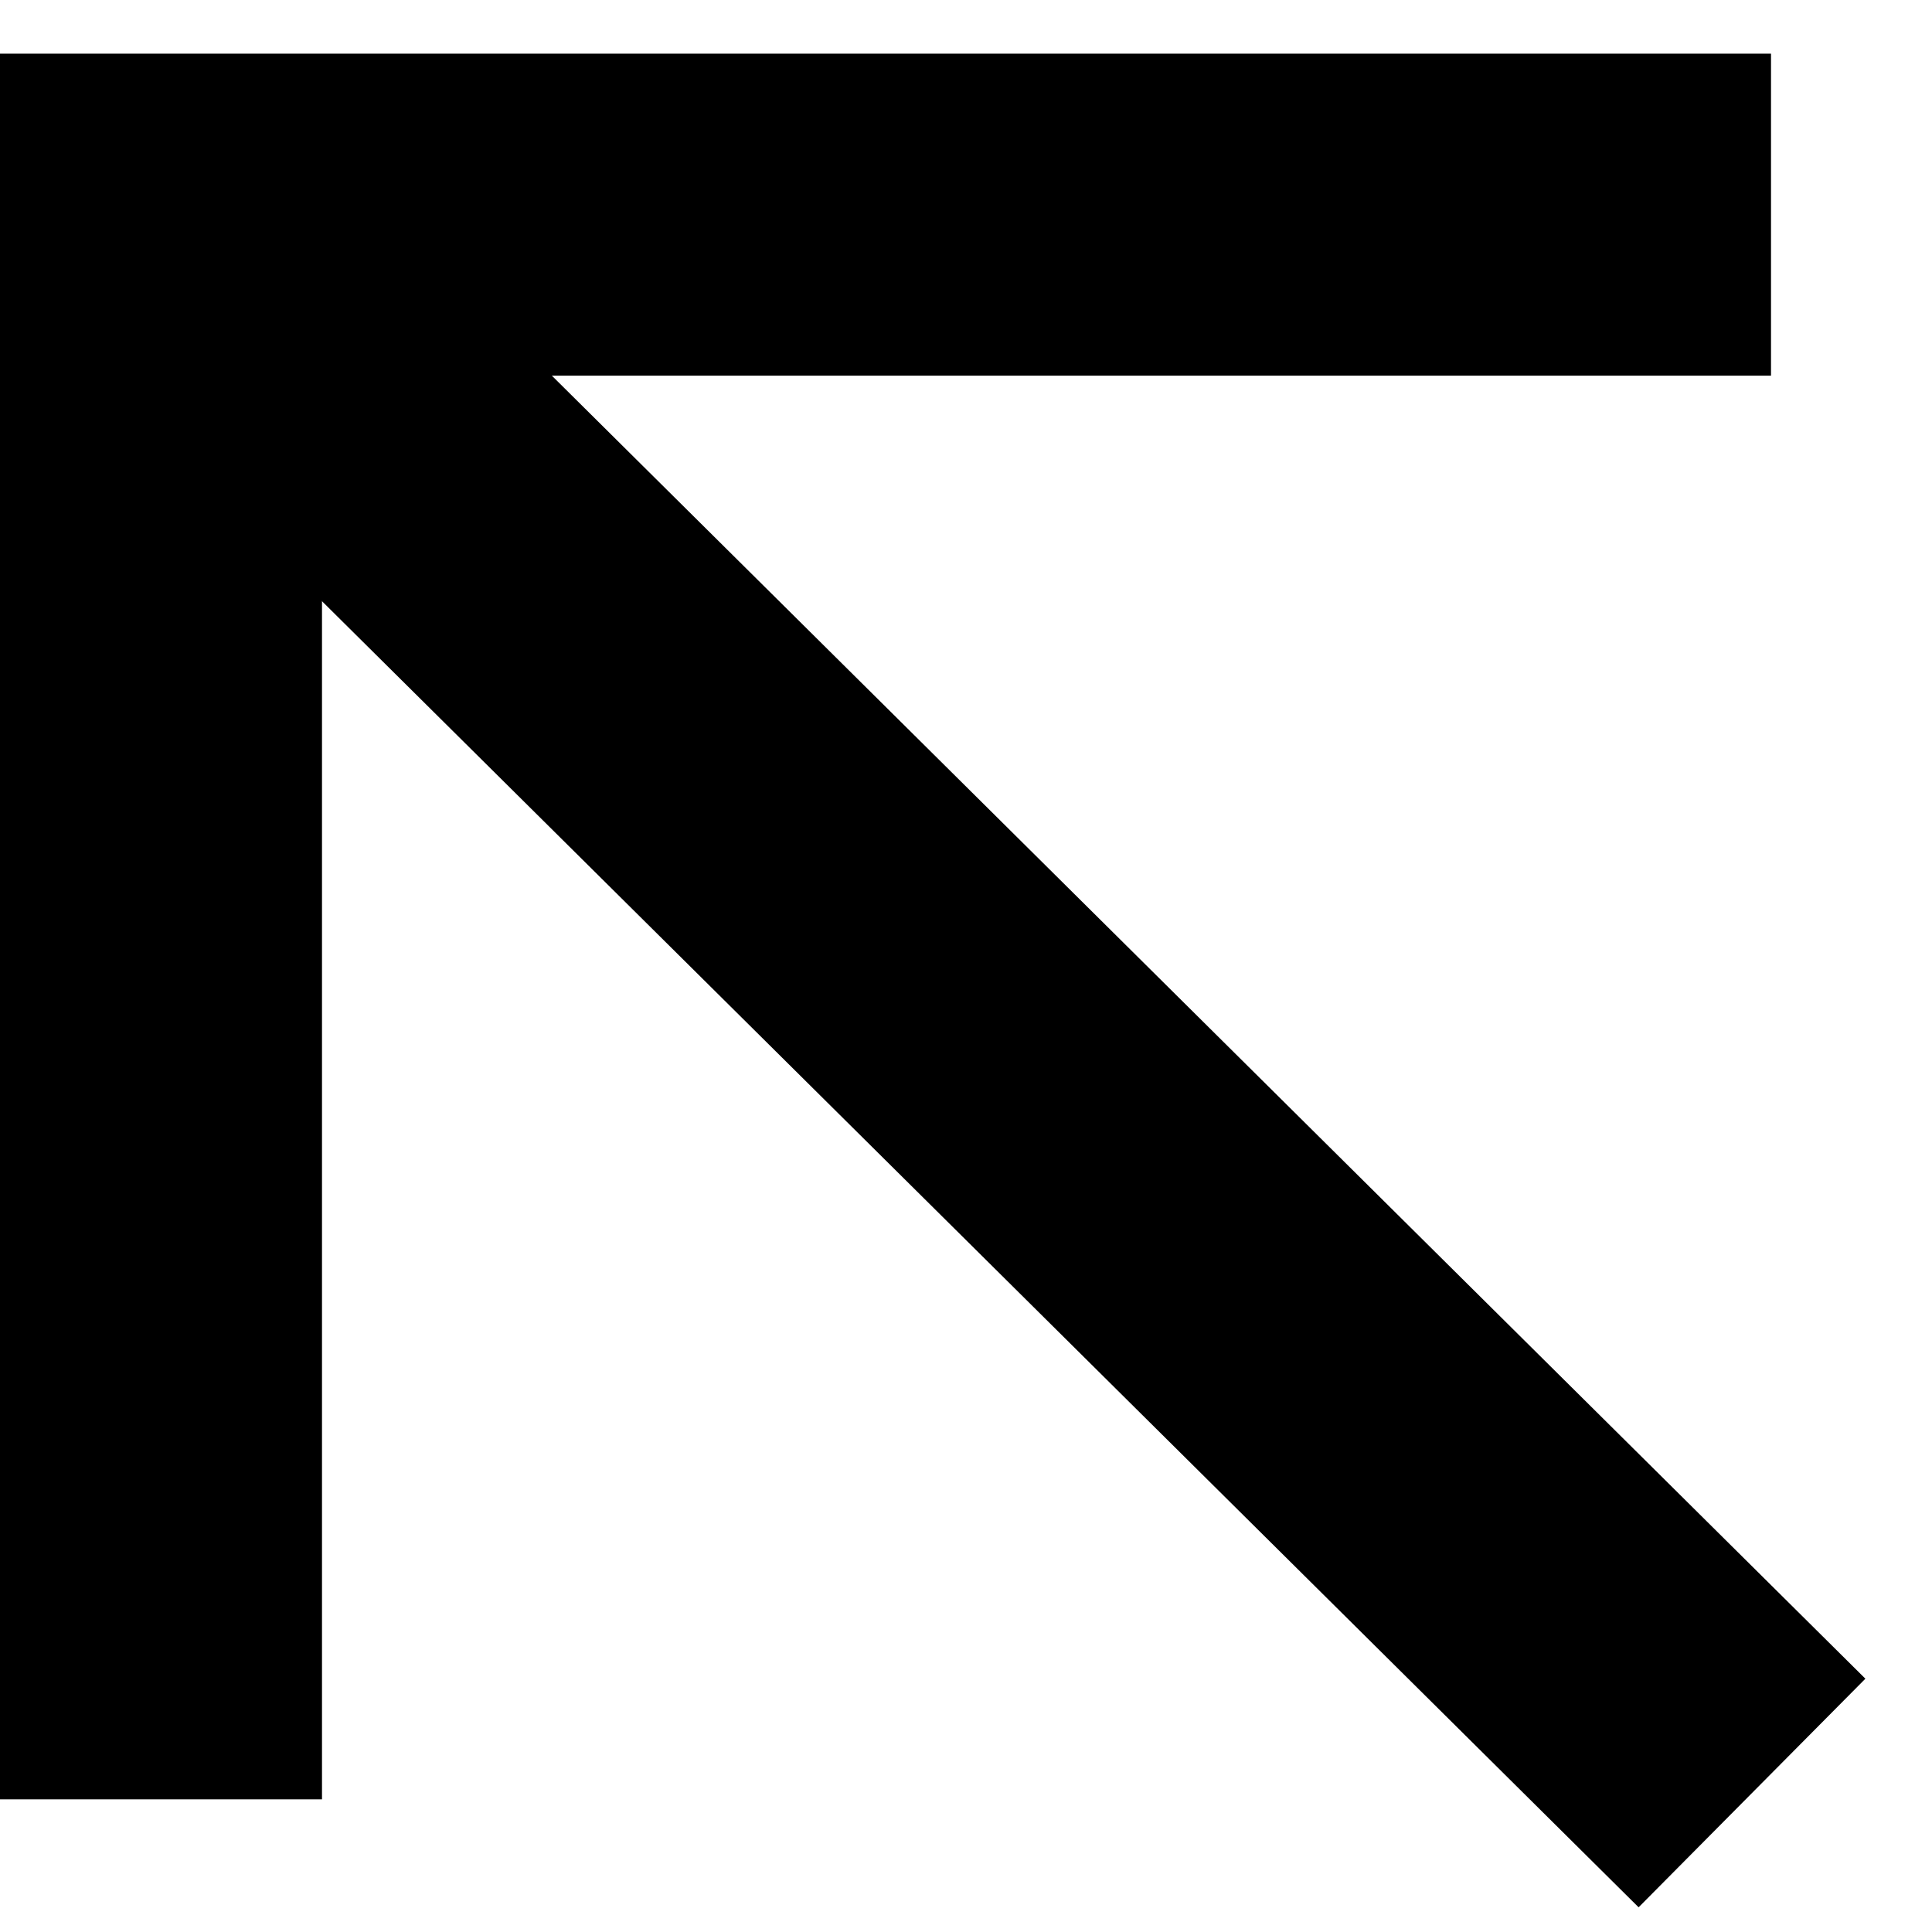 <?xml version="1.0" encoding="UTF-8"?> <svg xmlns="http://www.w3.org/2000/svg" width="18" height="18" viewBox="0 0 18 18" fill="none"> <path d="M16.5 2H1.5V16.764" stroke="black" stroke-width="3"></path> <path d="M1.559 2.059L16.323 16.705" stroke="black" stroke-width="3"></path> </svg> 